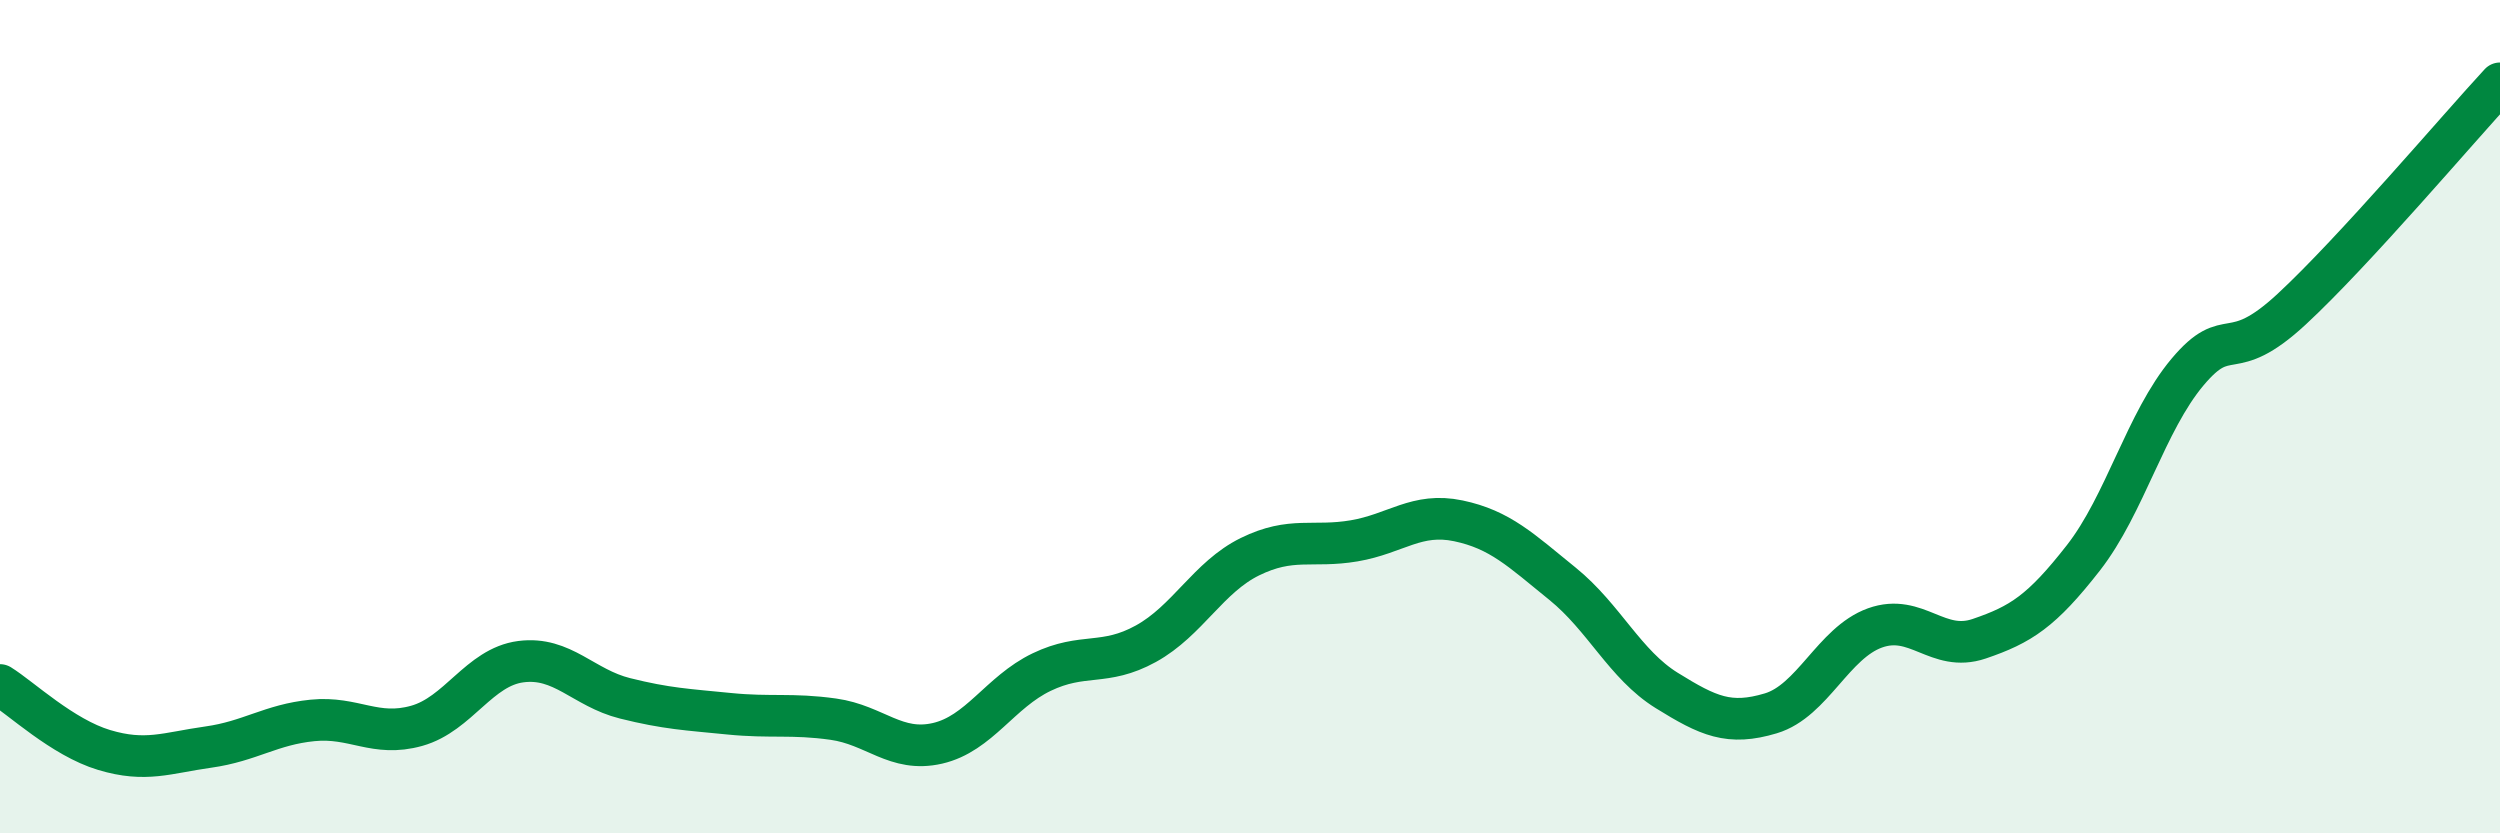 
    <svg width="60" height="20" viewBox="0 0 60 20" xmlns="http://www.w3.org/2000/svg">
      <path
        d="M 0,16.44 C 0.5,16.75 1.5,17.7 2.5,18 C 3.5,18.3 4,18.07 5,17.93 C 6,17.79 6.5,17.39 7.5,17.29 C 8.5,17.19 9,17.7 10,17.42 C 11,17.14 11.5,16.01 12.5,15.88 C 13.5,15.75 14,16.51 15,16.76 C 16,17.01 16.5,17.03 17.5,17.13 C 18.5,17.23 19,17.12 20,17.26 C 21,17.4 21.5,18.07 22.5,17.84 C 23.5,17.61 24,16.61 25,16.13 C 26,15.65 26.5,16 27.5,15.45 C 28.5,14.9 29,13.85 30,13.36 C 31,12.87 31.5,13.15 32.5,12.98 C 33.5,12.81 34,12.29 35,12.5 C 36,12.71 36.5,13.2 37.5,14.01 C 38.5,14.82 39,15.95 40,16.57 C 41,17.19 41.5,17.42 42.5,17.12 C 43.5,16.82 44,15.43 45,15.07 C 46,14.71 46.5,15.67 47.5,15.33 C 48.5,14.99 49,14.67 50,13.39 C 51,12.11 51.5,10.12 52.5,8.93 C 53.5,7.74 53.5,8.81 55,7.42 C 56.5,6.03 59,3.08 60,2L60 20L0 20Z"
        fill="#008740"
        opacity="0.1"
        stroke-linecap="round"
        stroke-linejoin="round"
      />
      <path
        d="M 0,16.44 C 0.5,16.75 1.5,17.7 2.5,18 C 3.5,18.3 4,18.07 5,17.93 C 6,17.79 6.5,17.39 7.5,17.29 C 8.5,17.19 9,17.7 10,17.42 C 11,17.14 11.5,16.01 12.5,15.88 C 13.5,15.75 14,16.51 15,16.76 C 16,17.01 16.5,17.03 17.5,17.13 C 18.5,17.23 19,17.12 20,17.26 C 21,17.4 21.5,18.07 22.5,17.84 C 23.5,17.61 24,16.61 25,16.13 C 26,15.65 26.5,16 27.5,15.45 C 28.5,14.9 29,13.85 30,13.36 C 31,12.87 31.5,13.15 32.5,12.98 C 33.5,12.81 34,12.29 35,12.5 C 36,12.71 36.5,13.2 37.5,14.01 C 38.5,14.82 39,15.95 40,16.57 C 41,17.19 41.5,17.42 42.5,17.12 C 43.5,16.82 44,15.43 45,15.07 C 46,14.71 46.5,15.67 47.5,15.33 C 48.5,14.99 49,14.67 50,13.39 C 51,12.11 51.5,10.12 52.5,8.93 C 53.5,7.74 53.5,8.81 55,7.42 C 56.5,6.03 59,3.08 60,2"
        stroke="#008740"
        stroke-width="1"
        fill="none"
        stroke-linecap="round"
        stroke-linejoin="round"
      />
    </svg>
  